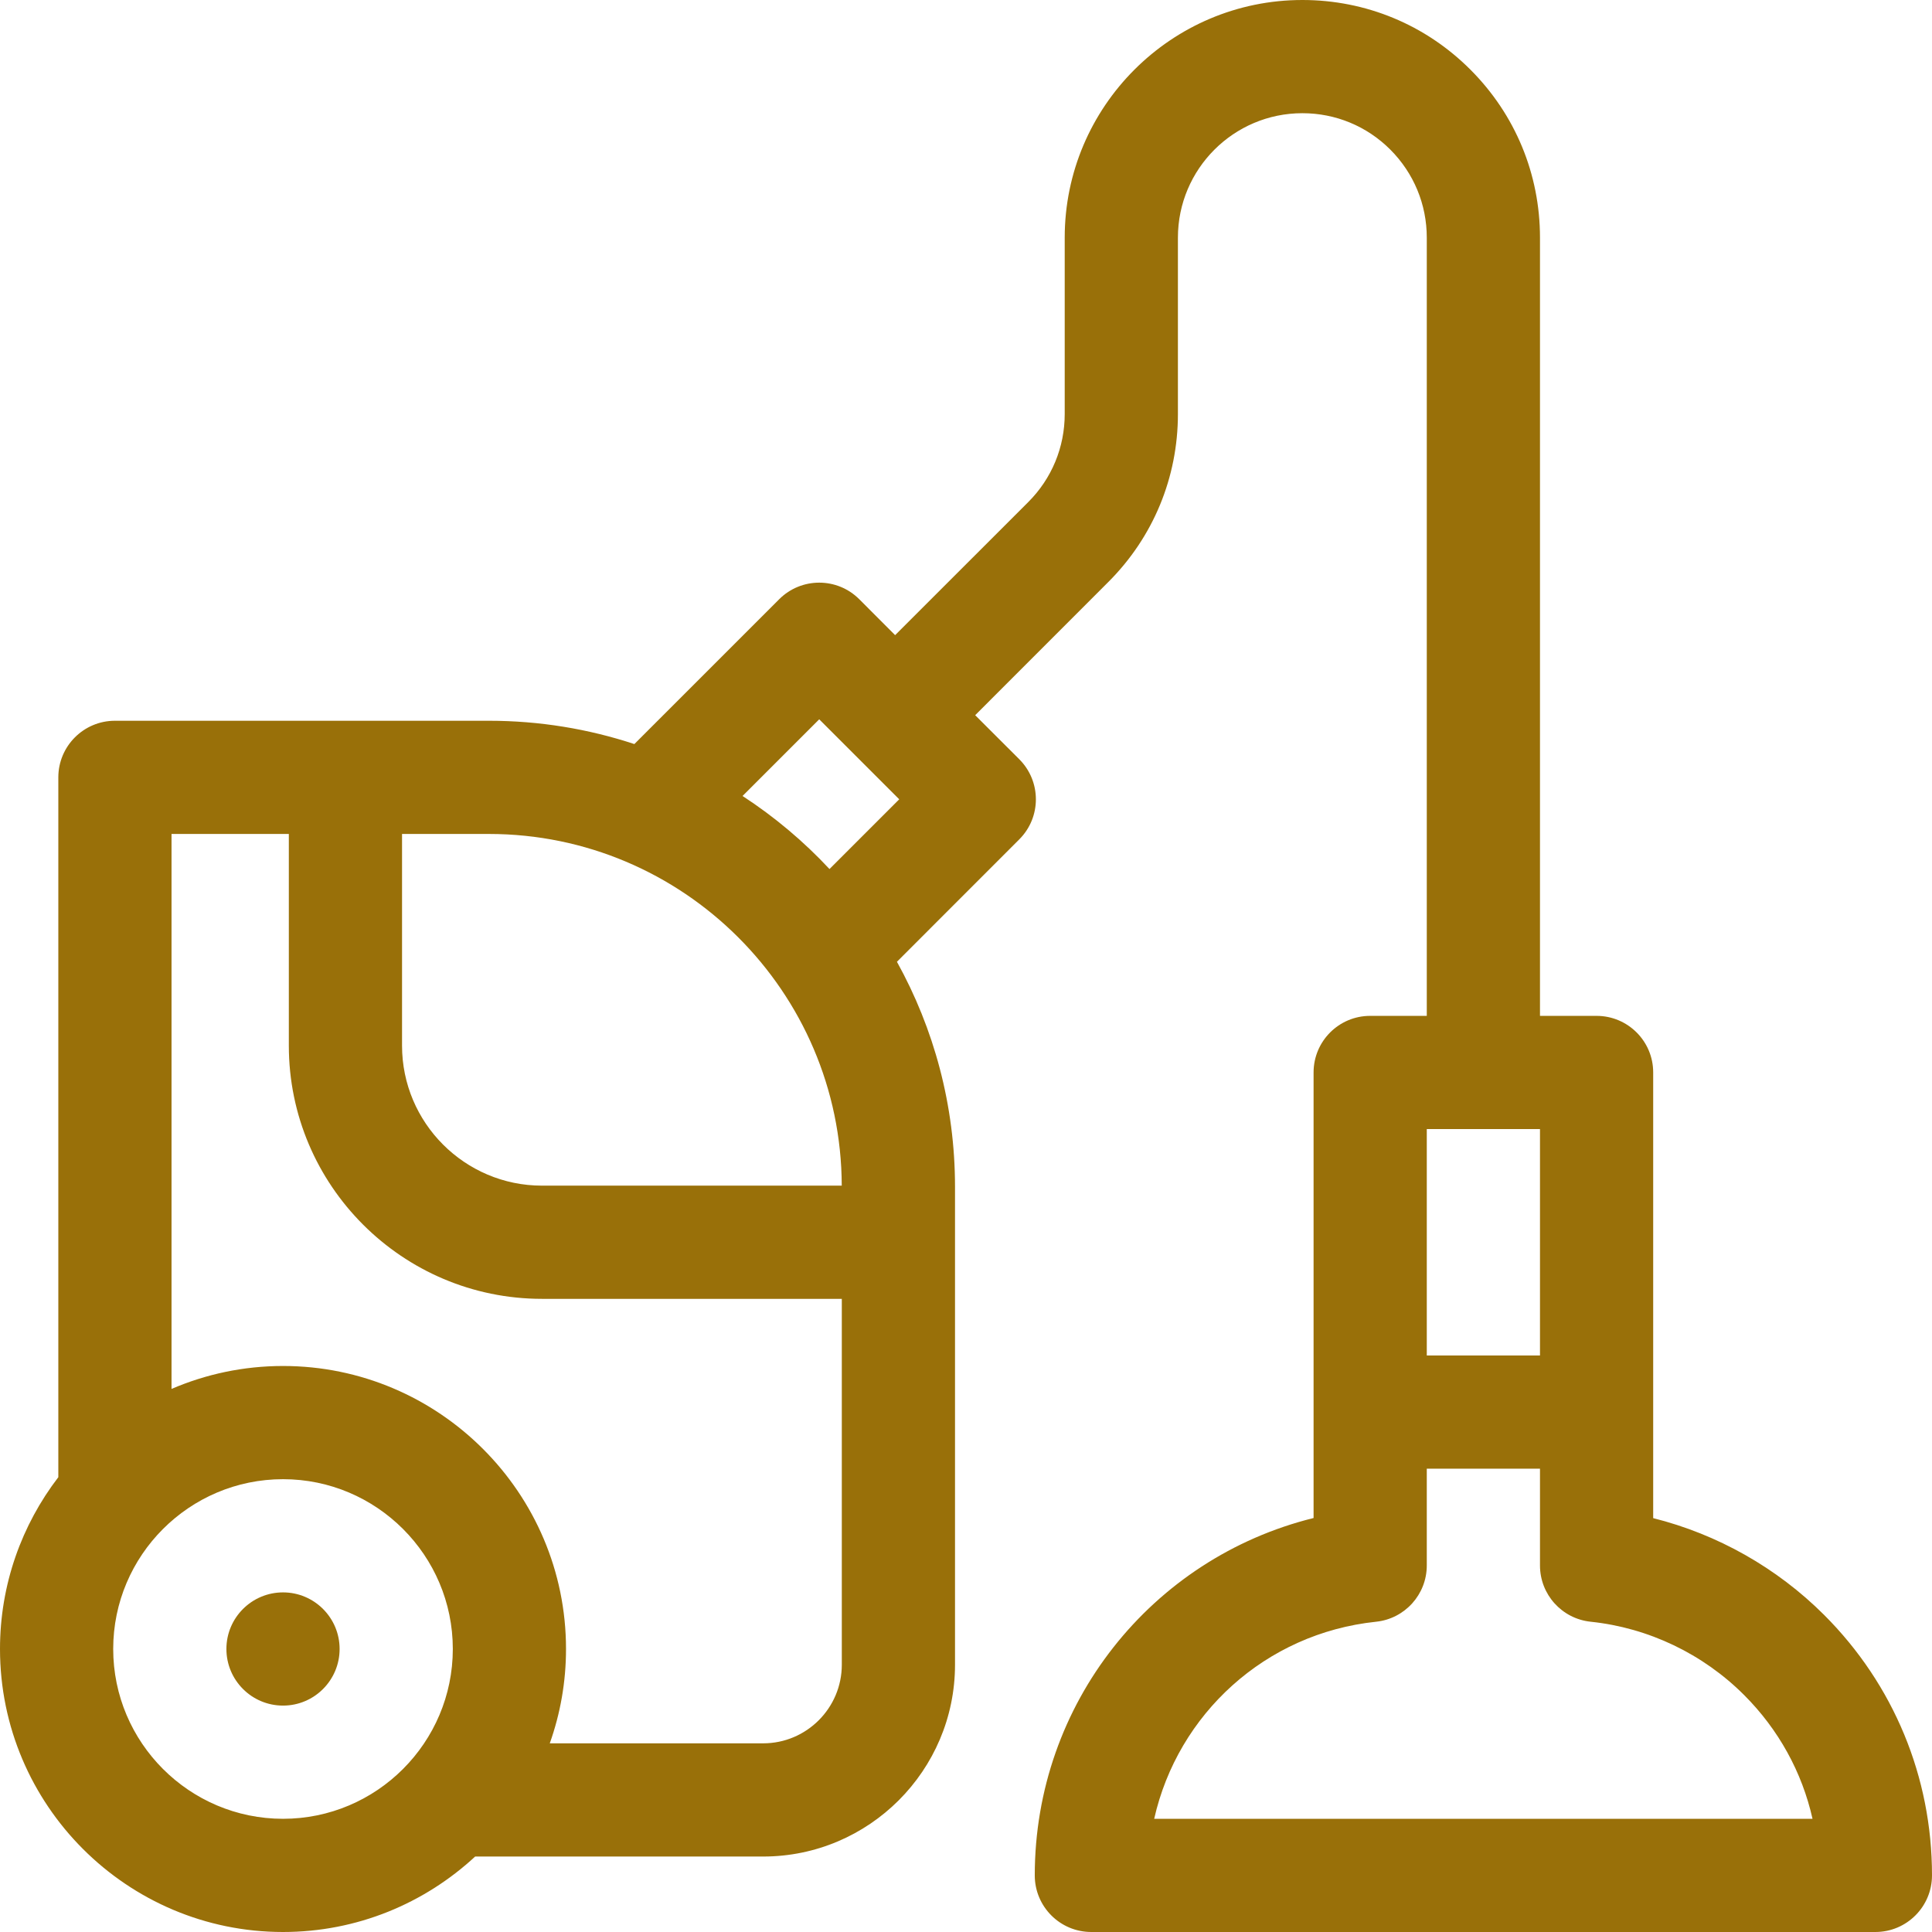<svg width="32" height="32" viewBox="0 0 32 32" fill="none" xmlns="http://www.w3.org/2000/svg">
<g clip-path="url(#clip0_1_469)">
<path d="M30.214 26.749C29.43 25.966 28.446 25.412 27.382 25.145V17.763C27.382 17.245 26.962 16.826 26.444 16.826H25.507V3.936C25.507 2.885 25.098 1.897 24.354 1.153C23.611 0.409 22.622 0 21.571 0C19.401 0 17.635 1.766 17.635 3.936V6.857C17.635 7.408 17.421 7.925 17.032 8.315L14.826 10.52L14.232 9.925C13.866 9.559 13.272 9.559 12.906 9.925L10.507 12.324C9.749 12.074 8.939 11.938 8.098 11.938H1.904C1.386 11.938 0.966 12.358 0.966 12.876V24.467C0.361 25.256 0 26.243 0 27.312C0 29.897 2.103 32 4.688 32C5.915 32 7.033 31.525 7.87 30.75H12.641C14.392 30.75 15.818 29.325 15.818 27.573V19.657C15.818 18.306 15.468 17.035 14.856 15.93L16.883 13.902C17.249 13.536 17.249 12.943 16.883 12.576L16.152 11.846L18.357 9.64C19.101 8.897 19.51 7.909 19.51 6.857V3.936C19.51 2.8 20.434 1.875 21.571 1.875C22.121 1.875 22.639 2.089 23.028 2.478C23.417 2.868 23.632 3.386 23.632 3.936V16.826H22.694C22.177 16.826 21.757 17.245 21.757 17.763V25.143C19.073 25.807 17.139 28.218 17.139 31.062C17.139 31.58 17.558 32 18.076 32H31.062C31.58 32 32 31.58 32 31.062C32 29.433 31.366 27.901 30.214 26.749ZM13.942 19.638H8.977C7.699 19.638 6.659 18.598 6.659 17.319V13.813H8.098C11.314 13.813 13.932 16.424 13.942 19.638ZM1.875 27.312C1.875 25.762 3.137 24.5 4.688 24.5C6.238 24.5 7.5 25.762 7.5 27.312C7.5 28.863 6.238 30.125 4.688 30.125C3.137 30.125 1.875 28.863 1.875 27.312ZM12.641 28.875H9.106C9.28 28.386 9.375 27.86 9.375 27.312C9.375 24.728 7.272 22.625 4.688 22.625C4.032 22.625 3.408 22.761 2.841 23.005V13.813H4.784V17.319C4.784 19.632 6.665 21.513 8.977 21.513H13.943V27.573C13.943 28.291 13.358 28.875 12.641 28.875ZM13.739 14.394C13.311 13.935 12.827 13.528 12.299 13.184L13.569 11.914L14.894 13.239L13.739 14.394ZM25.507 18.701V22.451H23.632V18.701H25.507ZM19.117 30.125C19.507 28.392 20.957 27.053 22.792 26.861C23.269 26.811 23.632 26.409 23.632 25.929V24.326H25.507V25.929C25.507 26.409 25.869 26.811 26.347 26.861C27.303 26.961 28.205 27.392 28.888 28.075C29.46 28.647 29.848 29.354 30.021 30.125H19.117Z" fill="#997009"/>
<path d="M4.688 28.25C5.205 28.25 5.625 27.83 5.625 27.312C5.625 26.795 5.205 26.375 4.688 26.375C4.17 26.375 3.75 26.795 3.75 27.312C3.75 27.83 4.17 28.25 4.688 28.25Z" fill="#997009"/>
</g>
<defs>
<clipPath id="clip0_1_469">
<rect width="32" height="32" fill="white"/>
</clipPath>
</defs>
</svg>
